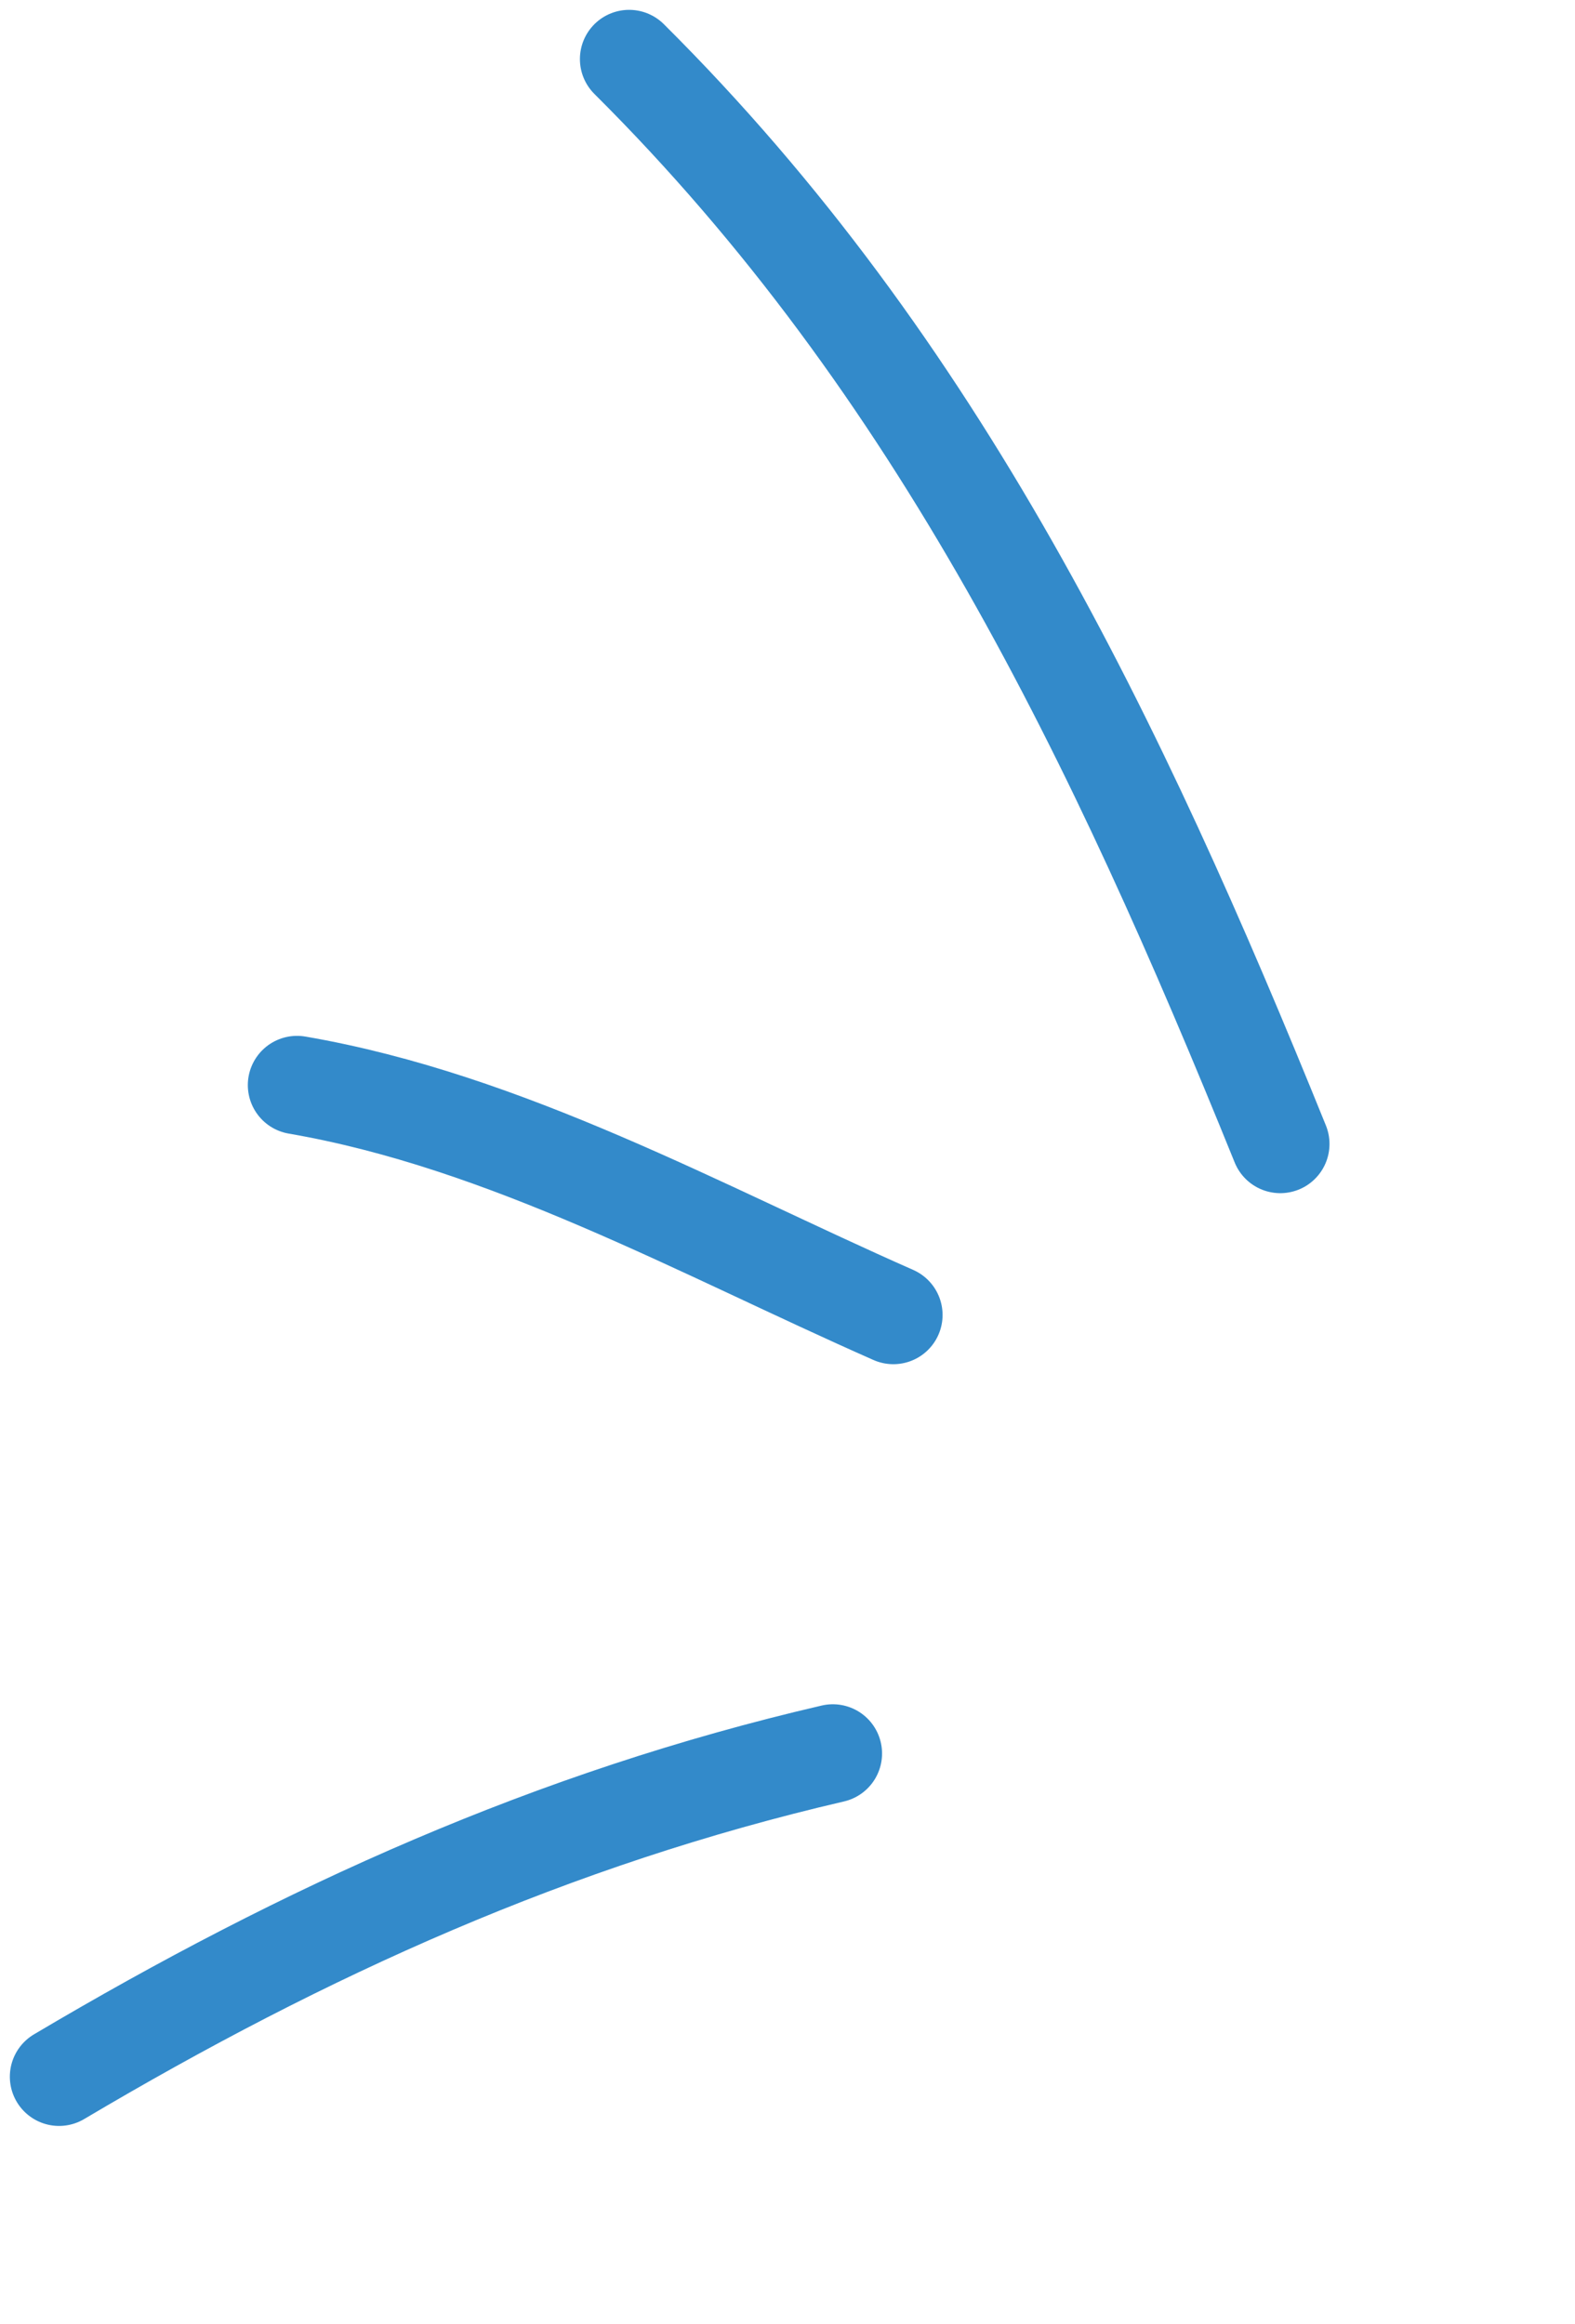 <?xml version="1.0" encoding="UTF-8"?> <svg xmlns="http://www.w3.org/2000/svg" width="80" height="118" viewBox="0 0 80 118" fill="none"> <path d="M65.03 58.091C56.734 37.612 47.674 18.632 31.956 3" stroke="#338ACA" stroke-width="5" stroke-linecap="round" stroke-linejoin="round"></path> <path d="M45.377 66.776C35.562 62.446 25.724 56.933 15.088 55.102" stroke="#338ACA" stroke-width="5" stroke-linecap="round" stroke-linejoin="round"></path> <path d="M42.303 89.045C28.101 92.341 15.499 98.048 3 105.458" stroke="#338ACA" stroke-width="5" stroke-linecap="round" stroke-linejoin="round"></path> </svg> 